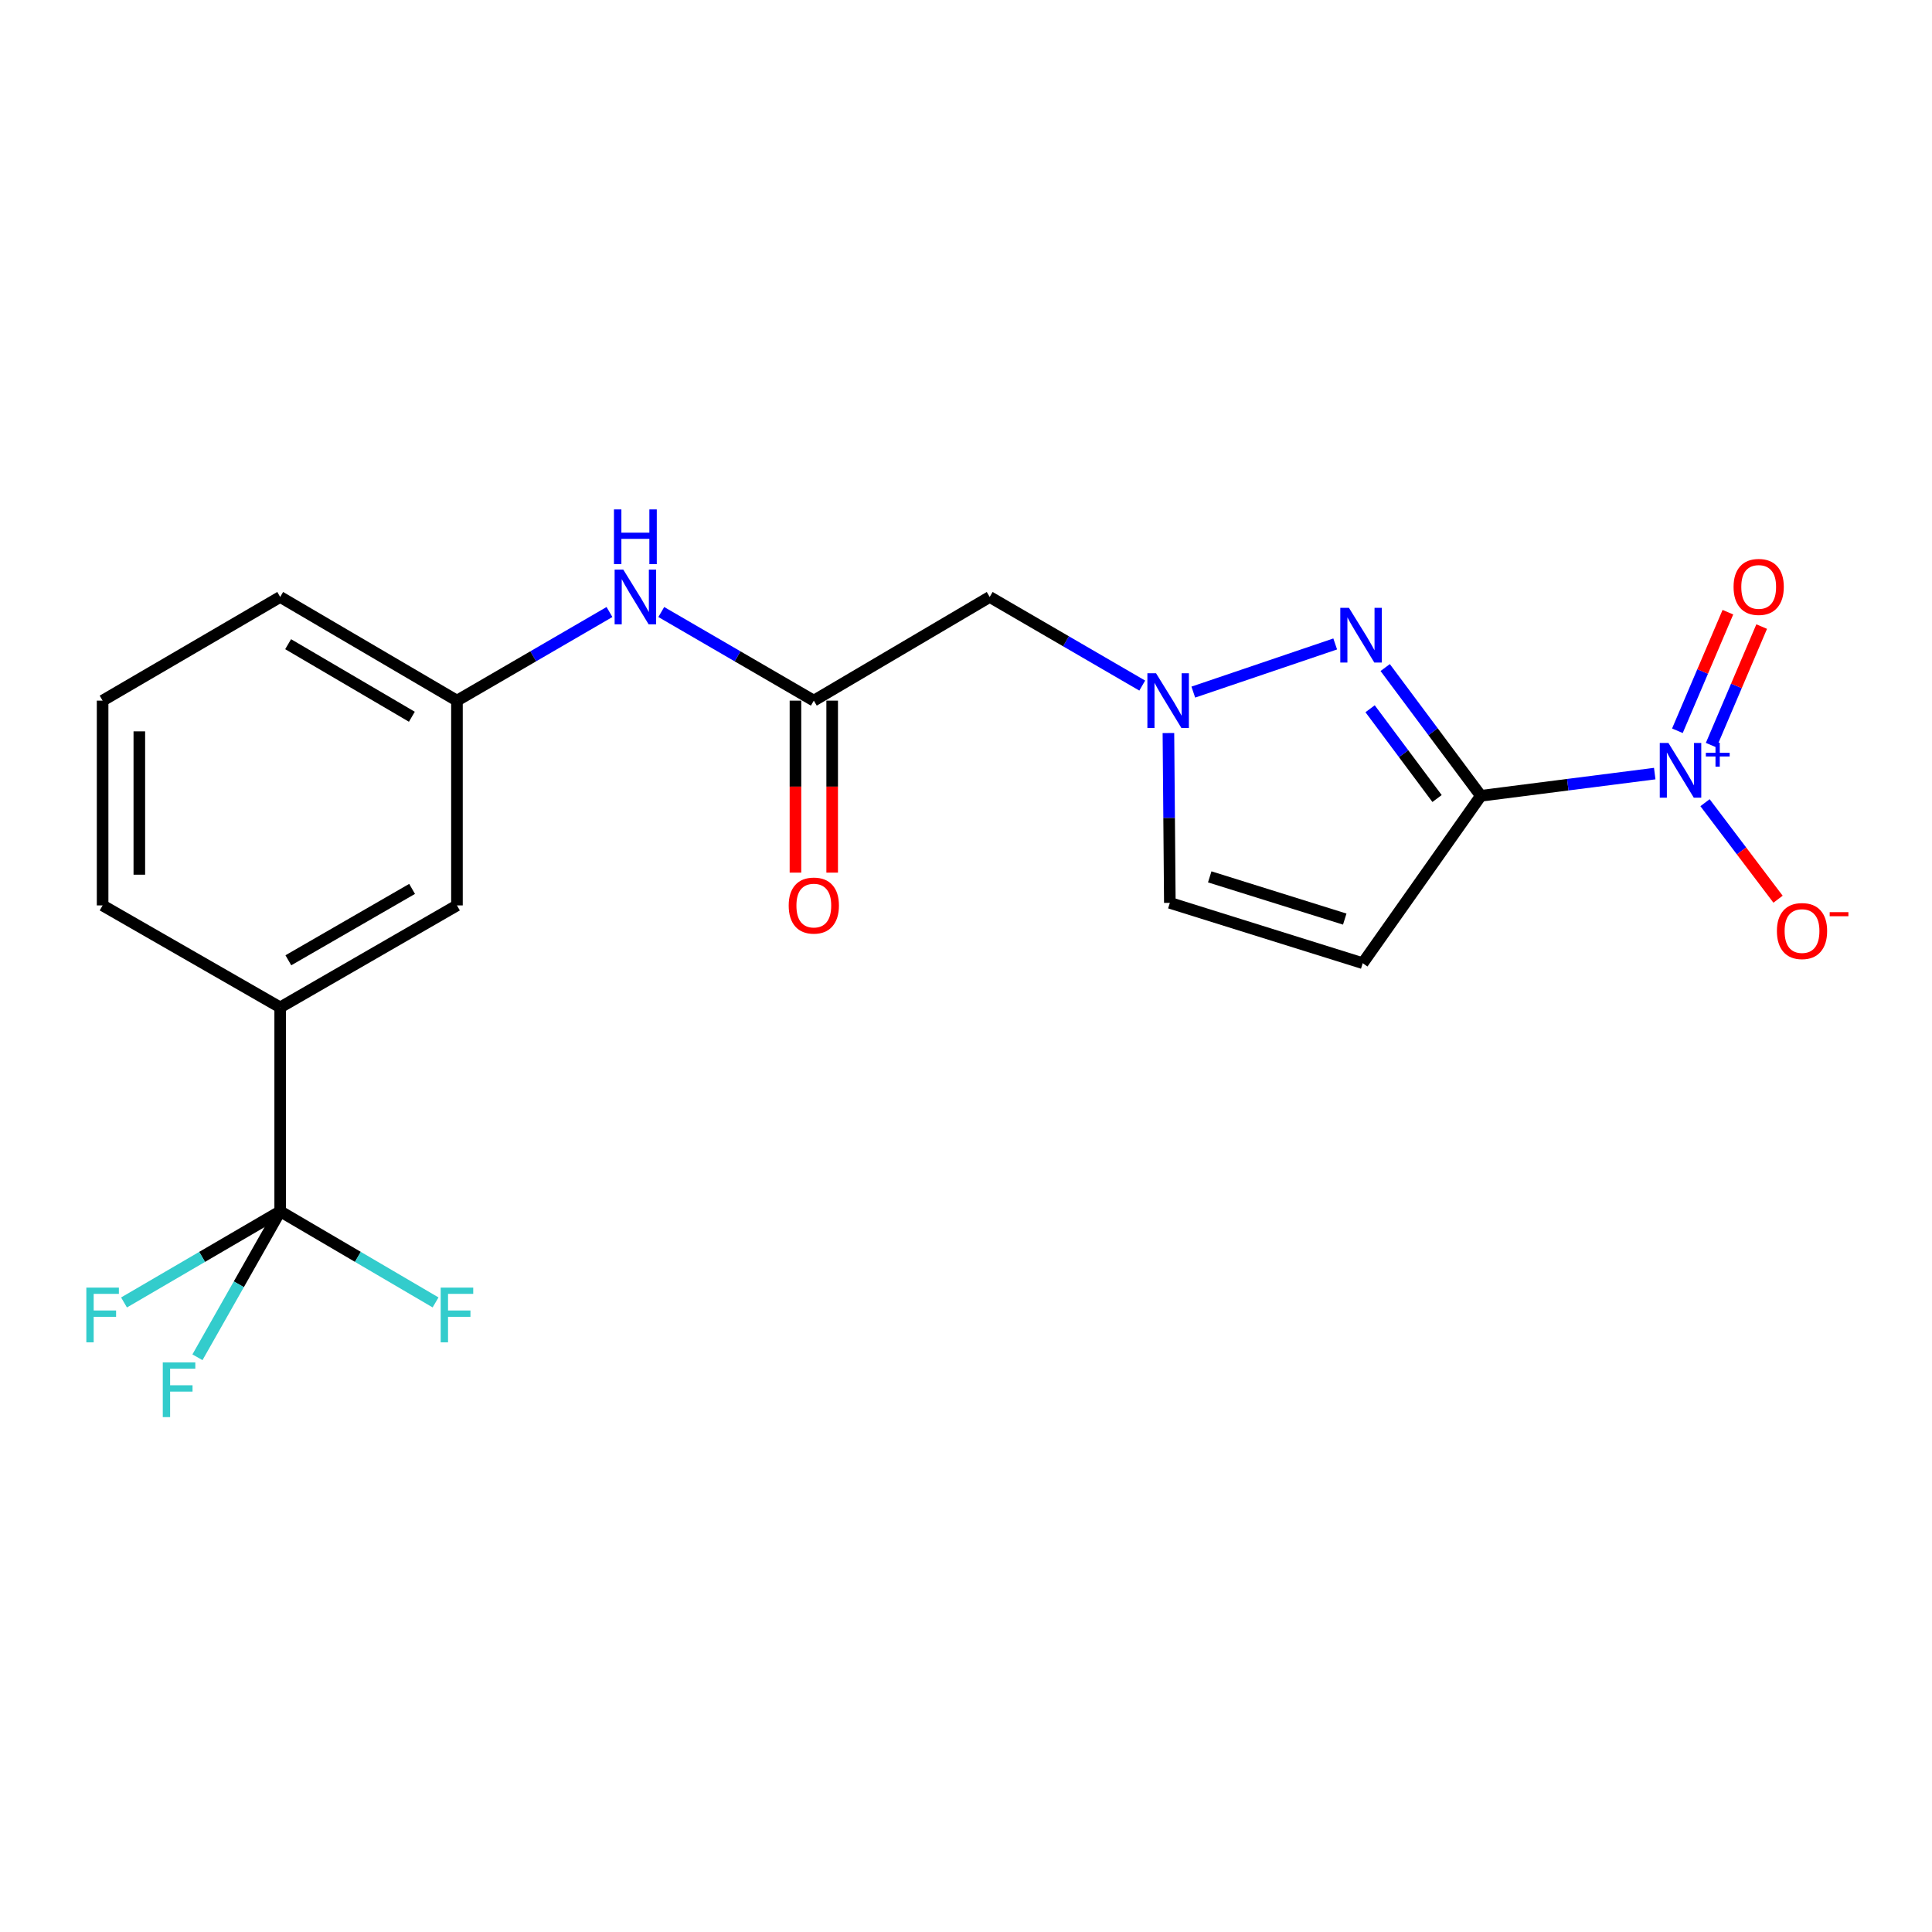 <?xml version='1.0' encoding='iso-8859-1'?>
<svg version='1.1' baseProfile='full'
              xmlns='http://www.w3.org/2000/svg'
                      xmlns:rdkit='http://www.rdkit.org/xml'
                      xmlns:xlink='http://www.w3.org/1999/xlink'
                  xml:space='preserve'
width='1000px' height='1000px' viewBox='0 0 1000 1000'>
<!-- END OF HEADER -->
<rect style='opacity:1.0;fill:#FFFFFF;stroke:none' width='1000' height='1000' x='0' y='0'> </rect>
<path class='bond-0' d='M 766.478,411.906 L 811.482,406.158' style='fill:none;fill-rule:evenodd;stroke:#000000;stroke-width:6px;stroke-linecap:butt;stroke-linejoin:miter;stroke-opacity:1' />
<path class='bond-0' d='M 811.482,406.158 L 856.486,400.411' style='fill:none;fill-rule:evenodd;stroke:#0000FF;stroke-width:6px;stroke-linecap:butt;stroke-linejoin:miter;stroke-opacity:1' />
<path class='bond-1' d='M 766.478,411.906 L 741.724,378.716' style='fill:none;fill-rule:evenodd;stroke:#000000;stroke-width:6px;stroke-linecap:butt;stroke-linejoin:miter;stroke-opacity:1' />
<path class='bond-1' d='M 741.724,378.716 L 716.97,345.527' style='fill:none;fill-rule:evenodd;stroke:#0000FF;stroke-width:6px;stroke-linecap:butt;stroke-linejoin:miter;stroke-opacity:1' />
<path class='bond-1' d='M 743.817,413.312 L 726.489,390.079' style='fill:none;fill-rule:evenodd;stroke:#000000;stroke-width:6px;stroke-linecap:butt;stroke-linejoin:miter;stroke-opacity:1' />
<path class='bond-1' d='M 726.489,390.079 L 709.161,366.847' style='fill:none;fill-rule:evenodd;stroke:#0000FF;stroke-width:6px;stroke-linecap:butt;stroke-linejoin:miter;stroke-opacity:1' />
<path class='bond-2' d='M 766.478,411.906 L 705.341,498.543' style='fill:none;fill-rule:evenodd;stroke:#000000;stroke-width:6px;stroke-linecap:butt;stroke-linejoin:miter;stroke-opacity:1' />
<path class='bond-9' d='M 882.515,415.473 L 901.413,440.45' style='fill:none;fill-rule:evenodd;stroke:#0000FF;stroke-width:6px;stroke-linecap:butt;stroke-linejoin:miter;stroke-opacity:1' />
<path class='bond-9' d='M 901.413,440.45 L 920.312,465.428' style='fill:none;fill-rule:evenodd;stroke:#FF0000;stroke-width:6px;stroke-linecap:butt;stroke-linejoin:miter;stroke-opacity:1' />
<path class='bond-11' d='M 885.704,385.689 L 898.774,355.003' style='fill:none;fill-rule:evenodd;stroke:#0000FF;stroke-width:6px;stroke-linecap:butt;stroke-linejoin:miter;stroke-opacity:1' />
<path class='bond-11' d='M 898.774,355.003 L 911.843,324.317' style='fill:none;fill-rule:evenodd;stroke:#FF0000;stroke-width:6px;stroke-linecap:butt;stroke-linejoin:miter;stroke-opacity:1' />
<path class='bond-11' d='M 868.218,378.242 L 881.287,347.556' style='fill:none;fill-rule:evenodd;stroke:#0000FF;stroke-width:6px;stroke-linecap:butt;stroke-linejoin:miter;stroke-opacity:1' />
<path class='bond-11' d='M 881.287,347.556 L 894.357,316.87' style='fill:none;fill-rule:evenodd;stroke:#FF0000;stroke-width:6px;stroke-linecap:butt;stroke-linejoin:miter;stroke-opacity:1' />
<path class='bond-3' d='M 691.1,333.312 L 617.652,358.23' style='fill:none;fill-rule:evenodd;stroke:#0000FF;stroke-width:6px;stroke-linecap:butt;stroke-linejoin:miter;stroke-opacity:1' />
<path class='bond-7' d='M 705.341,498.543 L 605.506,467.32' style='fill:none;fill-rule:evenodd;stroke:#000000;stroke-width:6px;stroke-linecap:butt;stroke-linejoin:miter;stroke-opacity:1' />
<path class='bond-7' d='M 696.039,475.719 L 626.154,453.863' style='fill:none;fill-rule:evenodd;stroke:#000000;stroke-width:6px;stroke-linecap:butt;stroke-linejoin:miter;stroke-opacity:1' />
<path class='bond-5' d='M 591.219,354.856 L 551.744,331.921' style='fill:none;fill-rule:evenodd;stroke:#0000FF;stroke-width:6px;stroke-linecap:butt;stroke-linejoin:miter;stroke-opacity:1' />
<path class='bond-5' d='M 551.744,331.921 L 512.269,308.987' style='fill:none;fill-rule:evenodd;stroke:#000000;stroke-width:6px;stroke-linecap:butt;stroke-linejoin:miter;stroke-opacity:1' />
<path class='bond-21' d='M 604.77,379.425 L 605.138,423.372' style='fill:none;fill-rule:evenodd;stroke:#0000FF;stroke-width:6px;stroke-linecap:butt;stroke-linejoin:miter;stroke-opacity:1' />
<path class='bond-21' d='M 605.138,423.372 L 605.506,467.32' style='fill:none;fill-rule:evenodd;stroke:#000000;stroke-width:6px;stroke-linecap:butt;stroke-linejoin:miter;stroke-opacity:1' />
<path class='bond-4' d='M 145.025,626.972 L 145.025,521.424' style='fill:none;fill-rule:evenodd;stroke:#000000;stroke-width:6px;stroke-linecap:butt;stroke-linejoin:miter;stroke-opacity:1' />
<path class='bond-15' d='M 145.025,626.972 L 123.615,664.745' style='fill:none;fill-rule:evenodd;stroke:#000000;stroke-width:6px;stroke-linecap:butt;stroke-linejoin:miter;stroke-opacity:1' />
<path class='bond-15' d='M 123.615,664.745 L 102.204,702.518' style='fill:none;fill-rule:evenodd;stroke:#33CCCC;stroke-width:6px;stroke-linecap:butt;stroke-linejoin:miter;stroke-opacity:1' />
<path class='bond-16' d='M 145.025,626.972 L 185.237,650.552' style='fill:none;fill-rule:evenodd;stroke:#000000;stroke-width:6px;stroke-linecap:butt;stroke-linejoin:miter;stroke-opacity:1' />
<path class='bond-16' d='M 185.237,650.552 L 225.448,674.131' style='fill:none;fill-rule:evenodd;stroke:#33CCCC;stroke-width:6px;stroke-linecap:butt;stroke-linejoin:miter;stroke-opacity:1' />
<path class='bond-17' d='M 145.025,626.972 L 104.607,650.564' style='fill:none;fill-rule:evenodd;stroke:#000000;stroke-width:6px;stroke-linecap:butt;stroke-linejoin:miter;stroke-opacity:1' />
<path class='bond-17' d='M 104.607,650.564 L 64.19,674.155' style='fill:none;fill-rule:evenodd;stroke:#33CCCC;stroke-width:6px;stroke-linecap:butt;stroke-linejoin:miter;stroke-opacity:1' />
<path class='bond-6' d='M 512.269,308.987 L 421.229,362.648' style='fill:none;fill-rule:evenodd;stroke:#000000;stroke-width:6px;stroke-linecap:butt;stroke-linejoin:miter;stroke-opacity:1' />
<path class='bond-10' d='M 421.229,362.648 L 381.754,339.713' style='fill:none;fill-rule:evenodd;stroke:#000000;stroke-width:6px;stroke-linecap:butt;stroke-linejoin:miter;stroke-opacity:1' />
<path class='bond-10' d='M 381.754,339.713 L 342.279,316.778' style='fill:none;fill-rule:evenodd;stroke:#0000FF;stroke-width:6px;stroke-linecap:butt;stroke-linejoin:miter;stroke-opacity:1' />
<path class='bond-14' d='M 411.726,362.648 L 411.726,407.159' style='fill:none;fill-rule:evenodd;stroke:#000000;stroke-width:6px;stroke-linecap:butt;stroke-linejoin:miter;stroke-opacity:1' />
<path class='bond-14' d='M 411.726,407.159 L 411.726,451.67' style='fill:none;fill-rule:evenodd;stroke:#FF0000;stroke-width:6px;stroke-linecap:butt;stroke-linejoin:miter;stroke-opacity:1' />
<path class='bond-14' d='M 430.732,362.648 L 430.732,407.159' style='fill:none;fill-rule:evenodd;stroke:#000000;stroke-width:6px;stroke-linecap:butt;stroke-linejoin:miter;stroke-opacity:1' />
<path class='bond-14' d='M 430.732,407.159 L 430.732,451.67' style='fill:none;fill-rule:evenodd;stroke:#FF0000;stroke-width:6px;stroke-linecap:butt;stroke-linejoin:miter;stroke-opacity:1' />
<path class='bond-8' d='M 145.025,521.424 L 236.52,468.639' style='fill:none;fill-rule:evenodd;stroke:#000000;stroke-width:6px;stroke-linecap:butt;stroke-linejoin:miter;stroke-opacity:1' />
<path class='bond-8' d='M 149.252,497.043 L 213.298,460.094' style='fill:none;fill-rule:evenodd;stroke:#000000;stroke-width:6px;stroke-linecap:butt;stroke-linejoin:miter;stroke-opacity:1' />
<path class='bond-22' d='M 145.025,521.424 L 53.109,468.639' style='fill:none;fill-rule:evenodd;stroke:#000000;stroke-width:6px;stroke-linecap:butt;stroke-linejoin:miter;stroke-opacity:1' />
<path class='bond-13' d='M 315.459,316.779 L 275.989,339.713' style='fill:none;fill-rule:evenodd;stroke:#0000FF;stroke-width:6px;stroke-linecap:butt;stroke-linejoin:miter;stroke-opacity:1' />
<path class='bond-13' d='M 275.989,339.713 L 236.52,362.648' style='fill:none;fill-rule:evenodd;stroke:#000000;stroke-width:6px;stroke-linecap:butt;stroke-linejoin:miter;stroke-opacity:1' />
<path class='bond-12' d='M 236.52,468.639 L 236.52,362.648' style='fill:none;fill-rule:evenodd;stroke:#000000;stroke-width:6px;stroke-linecap:butt;stroke-linejoin:miter;stroke-opacity:1' />
<path class='bond-20' d='M 236.52,362.648 L 145.025,308.987' style='fill:none;fill-rule:evenodd;stroke:#000000;stroke-width:6px;stroke-linecap:butt;stroke-linejoin:miter;stroke-opacity:1' />
<path class='bond-20' d='M 213.18,370.993 L 149.134,333.43' style='fill:none;fill-rule:evenodd;stroke:#000000;stroke-width:6px;stroke-linecap:butt;stroke-linejoin:miter;stroke-opacity:1' />
<path class='bond-18' d='M 53.109,468.639 L 53.109,362.648' style='fill:none;fill-rule:evenodd;stroke:#000000;stroke-width:6px;stroke-linecap:butt;stroke-linejoin:miter;stroke-opacity:1' />
<path class='bond-18' d='M 72.115,452.741 L 72.115,378.546' style='fill:none;fill-rule:evenodd;stroke:#000000;stroke-width:6px;stroke-linecap:butt;stroke-linejoin:miter;stroke-opacity:1' />
<path class='bond-19' d='M 53.109,362.648 L 145.025,308.987' style='fill:none;fill-rule:evenodd;stroke:#000000;stroke-width:6px;stroke-linecap:butt;stroke-linejoin:miter;stroke-opacity:1' />
<path  class='atom-1' d='M 863.57 384.547
L 872.85 399.547
Q 873.77 401.027, 875.25 403.707
Q 876.73 406.387, 876.81 406.547
L 876.81 384.547
L 880.57 384.547
L 880.57 412.867
L 876.69 412.867
L 866.73 396.467
Q 865.57 394.547, 864.33 392.347
Q 863.13 390.147, 862.77 389.467
L 862.77 412.867
L 859.09 412.867
L 859.09 384.547
L 863.57 384.547
' fill='#0000FF'/>
<path  class='atom-1' d='M 882.946 389.652
L 887.936 389.652
L 887.936 384.398
L 890.153 384.398
L 890.153 389.652
L 895.275 389.652
L 895.275 391.552
L 890.153 391.552
L 890.153 396.832
L 887.936 396.832
L 887.936 391.552
L 882.946 391.552
L 882.946 389.652
' fill='#0000FF'/>
<path  class='atom-2' d='M 698.216 314.614
L 707.496 329.614
Q 708.416 331.094, 709.896 333.774
Q 711.376 336.454, 711.456 336.614
L 711.456 314.614
L 715.216 314.614
L 715.216 342.934
L 711.336 342.934
L 701.376 326.534
Q 700.216 324.614, 698.976 322.414
Q 697.776 320.214, 697.416 319.534
L 697.416 342.934
L 693.736 342.934
L 693.736 314.614
L 698.216 314.614
' fill='#0000FF'/>
<path  class='atom-4' d='M 598.369 348.488
L 607.649 363.488
Q 608.569 364.968, 610.049 367.648
Q 611.529 370.328, 611.609 370.488
L 611.609 348.488
L 615.369 348.488
L 615.369 376.808
L 611.489 376.808
L 601.529 360.408
Q 600.369 358.488, 599.129 356.288
Q 597.929 354.088, 597.569 353.408
L 597.569 376.808
L 593.889 376.808
L 593.889 348.488
L 598.369 348.488
' fill='#0000FF'/>
<path  class='atom-10' d='M 919.72 481.908
Q 919.72 475.108, 923.08 471.308
Q 926.44 467.508, 932.72 467.508
Q 939 467.508, 942.36 471.308
Q 945.72 475.108, 945.72 481.908
Q 945.72 488.788, 942.32 492.708
Q 938.92 496.588, 932.72 496.588
Q 926.48 496.588, 923.08 492.708
Q 919.72 488.828, 919.72 481.908
M 932.72 493.388
Q 937.04 493.388, 939.36 490.508
Q 941.72 487.588, 941.72 481.908
Q 941.72 476.348, 939.36 473.548
Q 937.04 470.708, 932.72 470.708
Q 928.4 470.708, 926.04 473.508
Q 923.72 476.308, 923.72 481.908
Q 923.72 487.628, 926.04 490.508
Q 928.4 493.388, 932.72 493.388
' fill='#FF0000'/>
<path  class='atom-10' d='M 947.04 472.13
L 956.729 472.13
L 956.729 474.242
L 947.04 474.242
L 947.04 472.13
' fill='#FF0000'/>
<path  class='atom-11' d='M 322.609 294.827
L 331.889 309.827
Q 332.809 311.307, 334.289 313.987
Q 335.769 316.667, 335.849 316.827
L 335.849 294.827
L 339.609 294.827
L 339.609 323.147
L 335.729 323.147
L 325.769 306.747
Q 324.609 304.827, 323.369 302.627
Q 322.169 300.427, 321.809 299.747
L 321.809 323.147
L 318.129 323.147
L 318.129 294.827
L 322.609 294.827
' fill='#0000FF'/>
<path  class='atom-11' d='M 317.789 263.675
L 321.629 263.675
L 321.629 275.715
L 336.109 275.715
L 336.109 263.675
L 339.949 263.675
L 339.949 291.995
L 336.109 291.995
L 336.109 278.915
L 321.629 278.915
L 321.629 291.995
L 317.789 291.995
L 317.789 263.675
' fill='#0000FF'/>
<path  class='atom-12' d='M 897.293 303.787
Q 897.293 296.987, 900.653 293.187
Q 904.013 289.387, 910.293 289.387
Q 916.573 289.387, 919.933 293.187
Q 923.293 296.987, 923.293 303.787
Q 923.293 310.667, 919.893 314.587
Q 916.493 318.467, 910.293 318.467
Q 904.053 318.467, 900.653 314.587
Q 897.293 310.707, 897.293 303.787
M 910.293 315.267
Q 914.613 315.267, 916.933 312.387
Q 919.293 309.467, 919.293 303.787
Q 919.293 298.227, 916.933 295.427
Q 914.613 292.587, 910.293 292.587
Q 905.973 292.587, 903.613 295.387
Q 901.293 298.187, 901.293 303.787
Q 901.293 309.507, 903.613 312.387
Q 905.973 315.267, 910.293 315.267
' fill='#FF0000'/>
<path  class='atom-15' d='M 408.229 468.719
Q 408.229 461.919, 411.589 458.119
Q 414.949 454.319, 421.229 454.319
Q 427.509 454.319, 430.869 458.119
Q 434.229 461.919, 434.229 468.719
Q 434.229 475.599, 430.829 479.519
Q 427.429 483.399, 421.229 483.399
Q 414.989 483.399, 411.589 479.519
Q 408.229 475.639, 408.229 468.719
M 421.229 480.199
Q 425.549 480.199, 427.869 477.319
Q 430.229 474.399, 430.229 468.719
Q 430.229 463.159, 427.869 460.359
Q 425.549 457.519, 421.229 457.519
Q 416.909 457.519, 414.549 460.319
Q 412.229 463.119, 412.229 468.719
Q 412.229 474.439, 414.549 477.319
Q 416.909 480.199, 421.229 480.199
' fill='#FF0000'/>
<path  class='atom-16' d='M 84.254 705.172
L 101.094 705.172
L 101.094 708.412
L 88.054 708.412
L 88.054 717.012
L 99.654 717.012
L 99.654 720.292
L 88.054 720.292
L 88.054 733.492
L 84.254 733.492
L 84.254 705.172
' fill='#33CCCC'/>
<path  class='atom-17' d='M 228.1 666.463
L 244.94 666.463
L 244.94 669.703
L 231.9 669.703
L 231.9 678.303
L 243.5 678.303
L 243.5 681.583
L 231.9 681.583
L 231.9 694.783
L 228.1 694.783
L 228.1 666.463
' fill='#33CCCC'/>
<path  class='atom-18' d='M 44.689 666.463
L 61.529 666.463
L 61.529 669.703
L 48.489 669.703
L 48.489 678.303
L 60.089 678.303
L 60.089 681.583
L 48.489 681.583
L 48.489 694.783
L 44.689 694.783
L 44.689 666.463
' fill='#33CCCC'/>
</svg>
